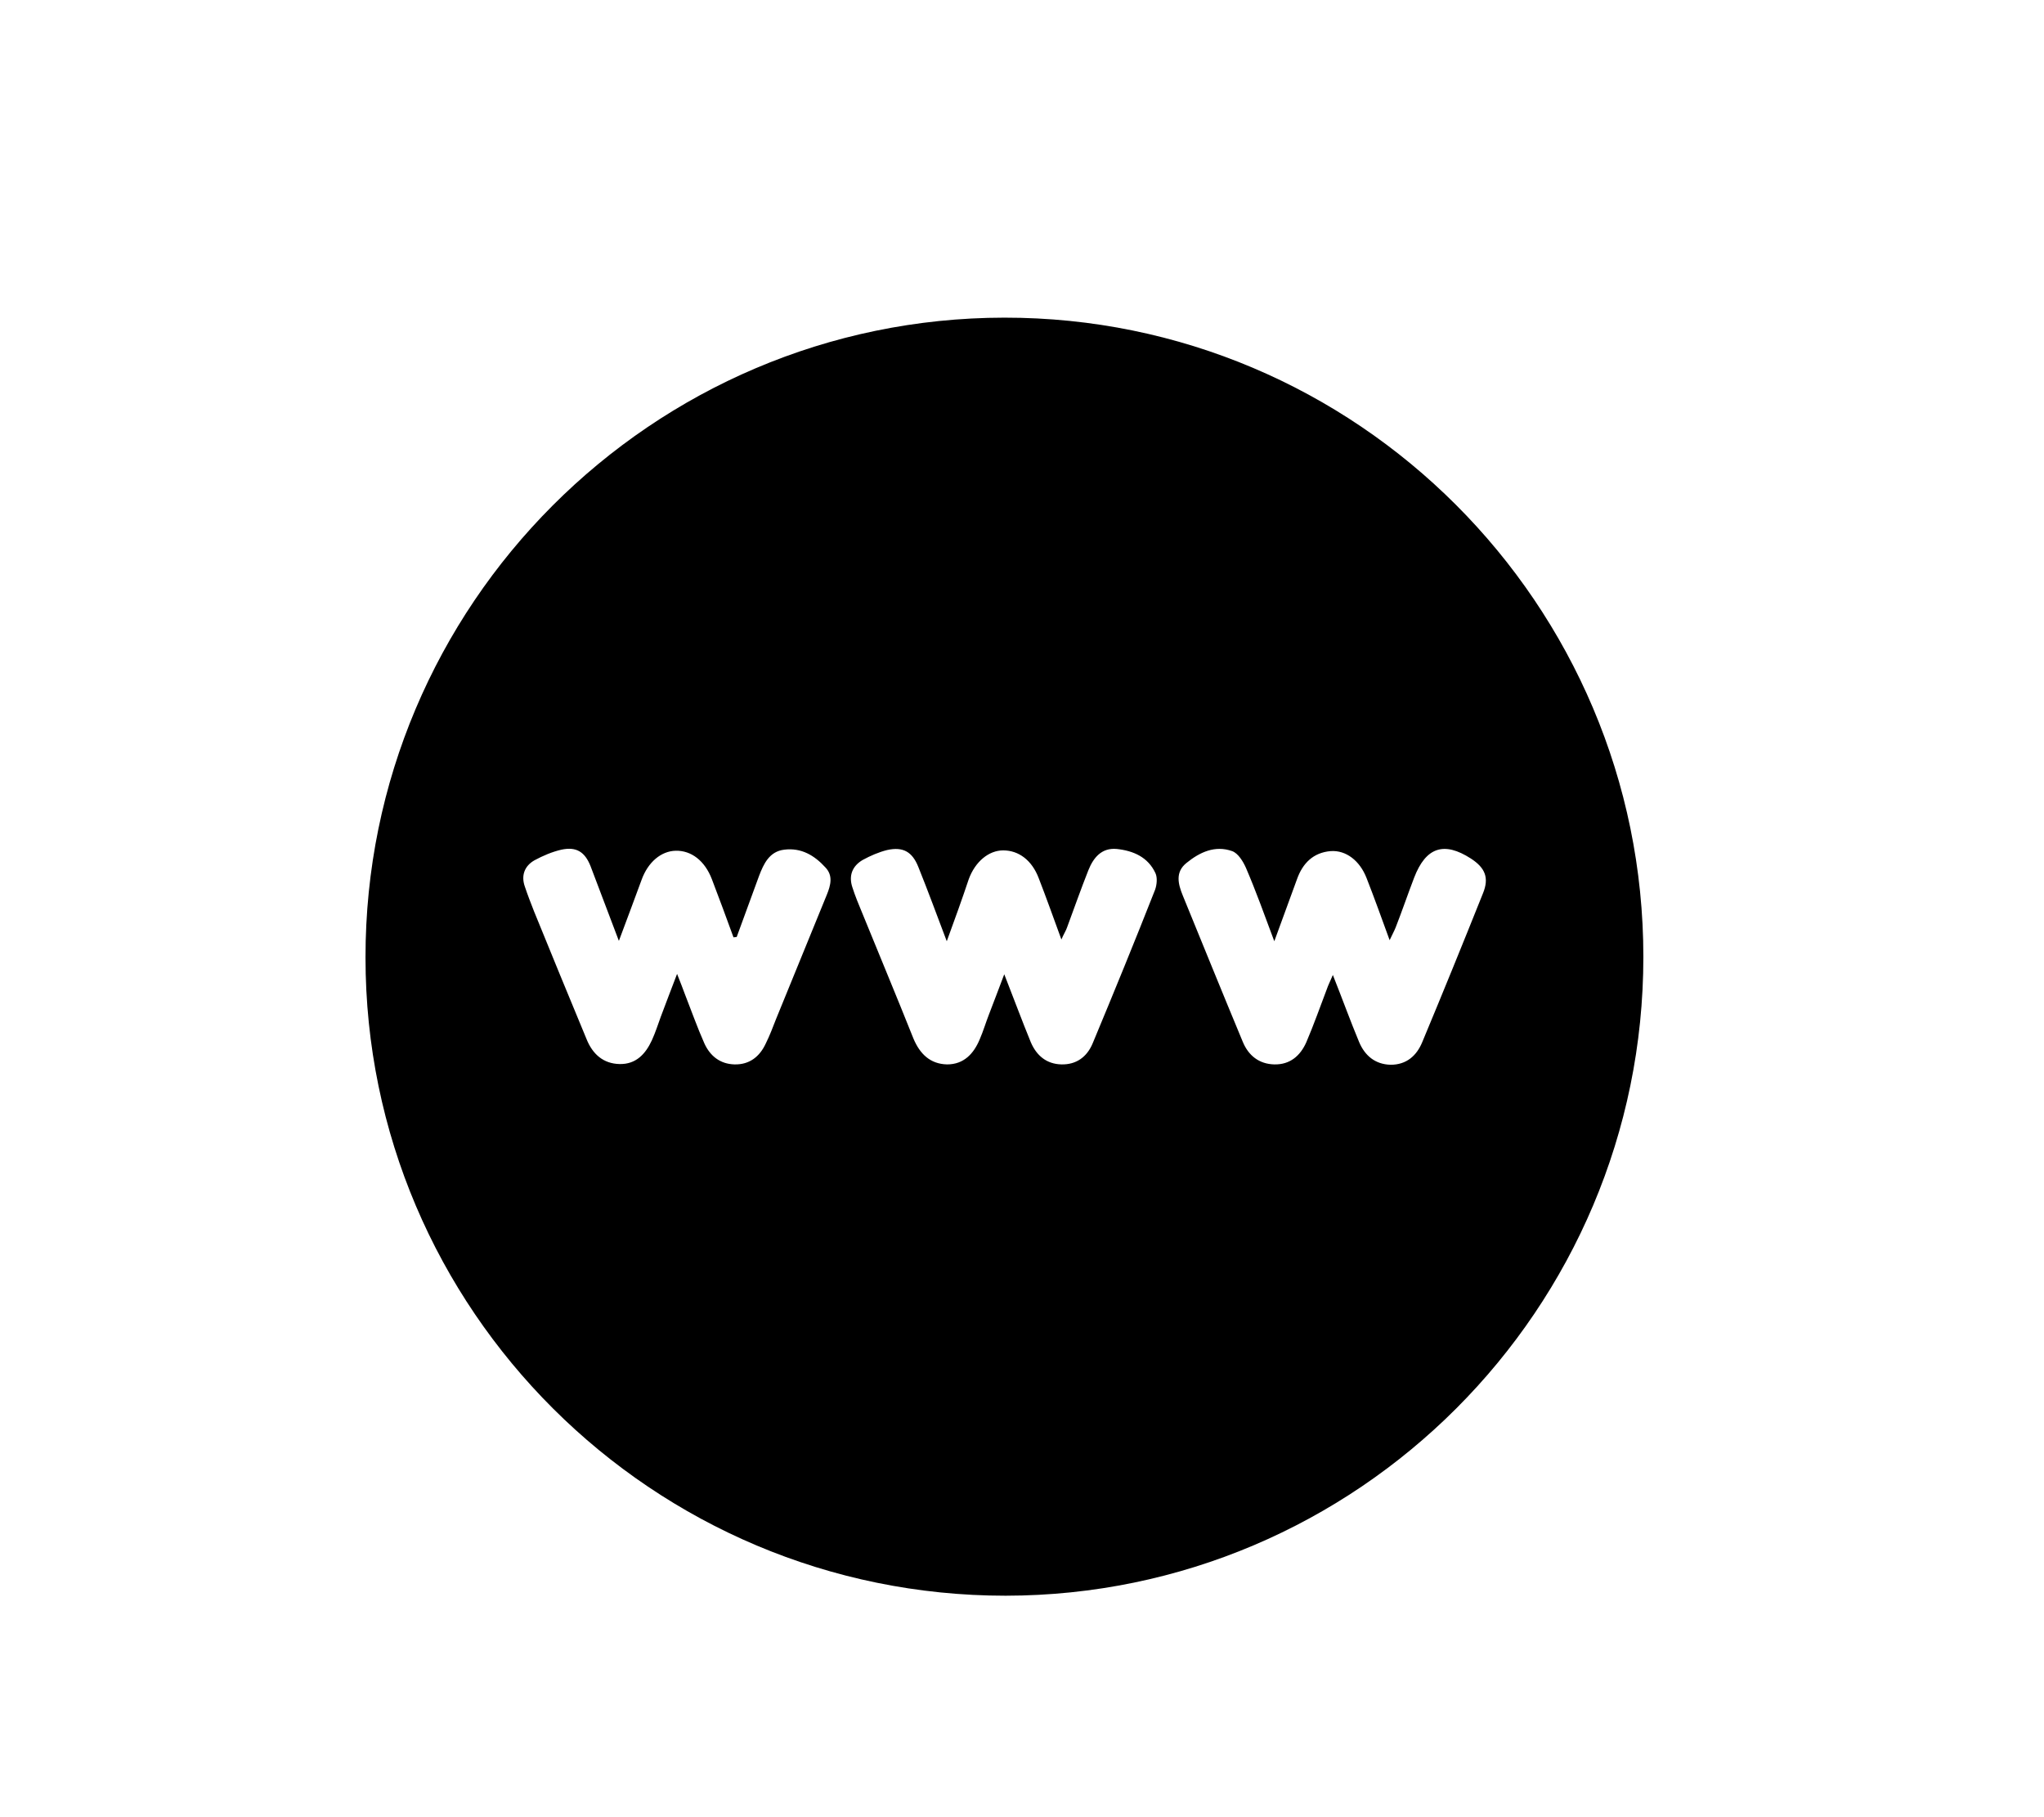 <?xml version="1.0" encoding="UTF-8"?> <svg xmlns="http://www.w3.org/2000/svg" xmlns:xlink="http://www.w3.org/1999/xlink" version="1.1" id="Calque_1" x="0px" y="0px" viewBox="0 0 576 512" style="enable-background:new 0 0 576 512;" xml:space="preserve"> <style type="text/css"> .st0{clip-path:url(#SVGID_00000102530077171625792100000012604958245481735061_);} </style> <g> <defs> <rect id="SVGID_1_" x="103" y="89.5" width="360.1" height="360.1"></rect> </defs> <clipPath id="SVGID_00000145772731394285844160000005566013702198358677_"> <use xlink:href="#SVGID_1_" style="overflow:visible;"></use> </clipPath> <path style="clip-path:url(#SVGID_00000145772731394285844160000005566013702198358677_);" d="M283,89.5 c99.3-0.1,180.1,80.7,180.1,180.1c0,99.3-80.6,179.9-179.7,180C183.9,449.6,103,369,103,269.8C102.9,170.5,183.7,89.6,283,89.5 M266.8,265.2c-2.8-7.4-5.3-14.2-8-20.9c-1.7-4.3-4.3-5.8-8.8-4.8c-2.4,0.6-4.7,1.6-6.9,2.8c-2.9,1.7-4,4.4-2.9,7.7 c0.8,2.5,1.8,4.9,2.8,7.3c4.8,11.8,9.7,23.5,14.4,35.3c1.8,4.3,4.7,7.2,9.5,7.3c4.7,0,7.5-3,9.2-7.1c1-2.3,1.7-4.7,2.6-7 c1.4-3.6,2.7-7.1,4.3-11.3c2.7,6.9,5,13.1,7.5,19.2c1.6,3.7,4.4,6.1,8.6,6.2c4.2,0.1,7.2-2.1,8.8-5.9c6-14.4,11.9-28.8,17.6-43.3 c0.5-1.4,0.7-3.4,0.1-4.7c-2.1-4.5-6.2-6.3-10.9-6.8c-4.3-0.4-6.6,2.5-8,6c-2.1,5.3-4,10.7-6,16.1c-0.3,0.9-0.9,1.8-1.6,3.4 c-2.3-6.3-4.3-11.9-6.4-17.3c-1.9-5-5.6-7.8-10-7.8c-4.1,0-7.9,3.2-9.7,8.1C271.1,253.4,269.1,258.9,266.8,265.2 M207.6,264 c-0.3,0-0.6,0.1-0.9,0.1c-2-5.5-4-10.9-6.1-16.4c-2-5.2-5.8-8.1-10.2-8c-4.1,0.1-7.8,3.2-9.6,8.2c-2,5.5-4.1,11-6.4,17.2 c-2.9-7.6-5.4-14.3-8-21.1c-1.6-4-4-5.5-8.2-4.6c-2.6,0.6-5.2,1.7-7.6,3c-2.8,1.6-3.8,4.3-2.7,7.4c0.8,2.4,1.7,4.7,2.6,7 c4.9,12,9.8,24,14.8,36c1.7,4.2,4.7,6.9,9.3,7c4.6,0.1,7.3-2.8,9.1-6.7c1-2.2,1.7-4.4,2.5-6.6c1.4-3.8,2.9-7.6,4.6-12.1 c1,2.5,1.6,4.1,2.2,5.7c1.8,4.6,3.5,9.4,5.5,13.9c1.6,3.5,4.4,5.8,8.5,5.9c4.2,0.1,7.1-2.2,8.8-5.9c1.1-2.2,2-4.6,2.9-6.9 c4.8-11.7,9.5-23.3,14.3-35c1.1-2.7,1.8-5.4-0.4-7.7c-3.1-3.4-6.8-5.6-11.6-5c-4.2,0.5-5.8,4-7.1,7.4 C211.8,252.5,209.7,258.2,207.6,264 M359.1,265.2c-2.8-7.5-5.2-14.2-8-20.7c-0.8-1.8-2.2-4.1-3.9-4.7c-4.8-1.7-9.1,0.3-12.8,3.3 c-3.3,2.6-2.4,6-1.1,9.2c5.6,13.7,11.2,27.5,16.9,41.2c1.6,3.9,4.6,6.3,8.9,6.4c4.4,0.1,7.3-2.4,9-6.2c2.1-4.9,3.9-10,5.8-15 c0.4-1.2,1-2.3,1.7-4c2.7,6.8,4.9,12.9,7.4,18.9c1.6,3.8,4.5,6.3,8.9,6.4c4.4,0,7.3-2.5,8.9-6.4c5.8-13.9,11.5-27.9,17.1-41.9 c1.8-4.4,0.6-7.2-3.4-9.8c-7.6-4.9-12.7-3.2-16,5.4c-1.8,4.7-3.4,9.4-5.2,14c-0.4,1-0.9,1.9-1.7,3.6c-2.3-6.3-4.3-11.9-6.5-17.5 c-1.9-4.9-5.8-7.9-10.1-7.6c-4.9,0.4-7.9,3.4-9.5,7.9C363.5,253.2,361.4,258.9,359.1,265.2"></path> </g> </svg> 